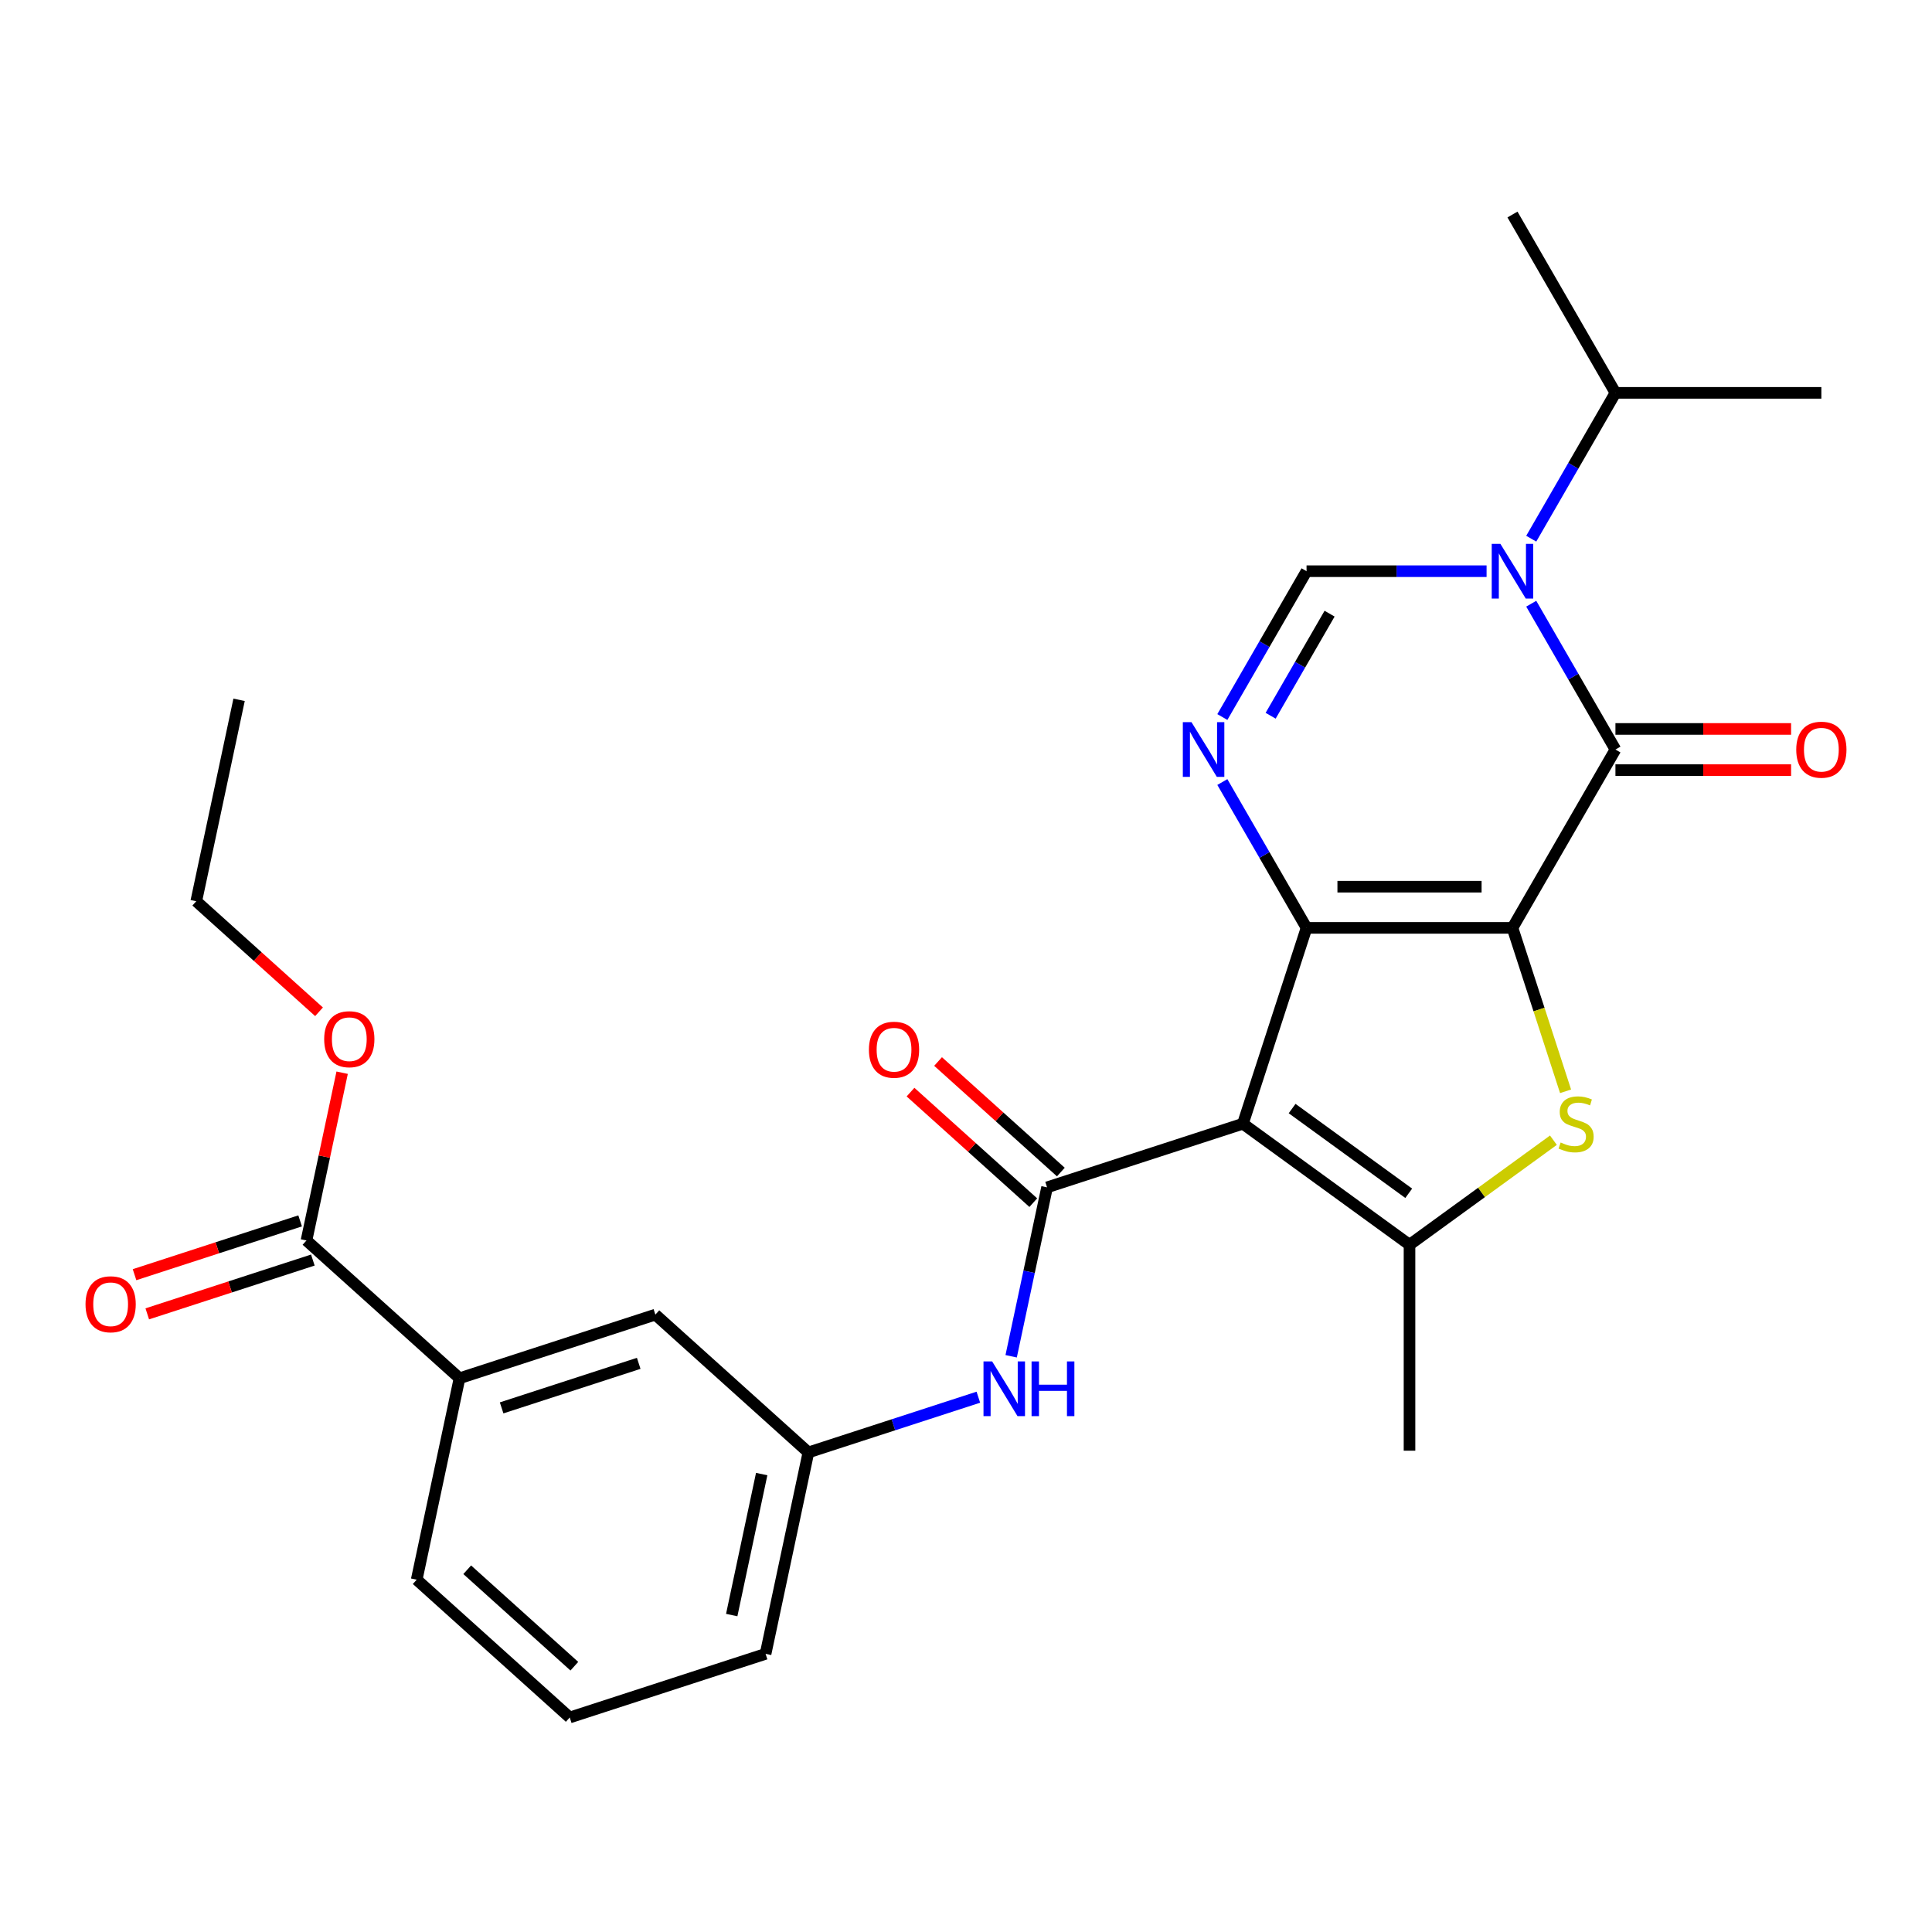 <?xml version='1.0' encoding='iso-8859-1'?>
<svg version='1.1' baseProfile='full'
              xmlns='http://www.w3.org/2000/svg'
                      xmlns:rdkit='http://www.rdkit.org/xml'
                      xmlns:xlink='http://www.w3.org/1999/xlink'
                  xml:space='preserve'
width='1000px' height='1000px' viewBox='0 0 1000 1000'>
<!-- END OF HEADER -->
<rect style='opacity:1.0;fill:#FFFFFF;stroke:none' width='1000' height='1000' x='0' y='0'> </rect>
<path class='bond-0' d='M 782.854,480.265 L 676.266,480.265' style='fill:none;fill-rule:evenodd;stroke:#000000;stroke-width:6px;stroke-linecap:butt;stroke-linejoin:miter;stroke-opacity:1' />
<path class='bond-0' d='M 766.866,458.948 L 692.254,458.948' style='fill:none;fill-rule:evenodd;stroke:#000000;stroke-width:6px;stroke-linecap:butt;stroke-linejoin:miter;stroke-opacity:1' />
<path class='bond-2' d='M 782.854,480.265 L 836.148,387.958' style='fill:none;fill-rule:evenodd;stroke:#000000;stroke-width:6px;stroke-linecap:butt;stroke-linejoin:miter;stroke-opacity:1' />
<path class='bond-3' d='M 782.854,480.265 L 796.596,522.558' style='fill:none;fill-rule:evenodd;stroke:#000000;stroke-width:6px;stroke-linecap:butt;stroke-linejoin:miter;stroke-opacity:1' />
<path class='bond-3' d='M 796.596,522.558 L 810.337,564.851' style='fill:none;fill-rule:evenodd;stroke:#CCCC00;stroke-width:6px;stroke-linecap:butt;stroke-linejoin:miter;stroke-opacity:1' />
<path class='bond-1' d='M 676.266,480.265 L 643.329,581.636' style='fill:none;fill-rule:evenodd;stroke:#000000;stroke-width:6px;stroke-linecap:butt;stroke-linejoin:miter;stroke-opacity:1' />
<path class='bond-5' d='M 676.266,480.265 L 654.476,442.524' style='fill:none;fill-rule:evenodd;stroke:#000000;stroke-width:6px;stroke-linecap:butt;stroke-linejoin:miter;stroke-opacity:1' />
<path class='bond-5' d='M 654.476,442.524 L 632.686,404.782' style='fill:none;fill-rule:evenodd;stroke:#0000FF;stroke-width:6px;stroke-linecap:butt;stroke-linejoin:miter;stroke-opacity:1' />
<path class='bond-7' d='M 643.329,581.636 L 541.958,614.573' style='fill:none;fill-rule:evenodd;stroke:#000000;stroke-width:6px;stroke-linecap:butt;stroke-linejoin:miter;stroke-opacity:1' />
<path class='bond-27' d='M 643.329,581.636 L 729.56,644.287' style='fill:none;fill-rule:evenodd;stroke:#000000;stroke-width:6px;stroke-linecap:butt;stroke-linejoin:miter;stroke-opacity:1' />
<path class='bond-27' d='M 668.794,573.787 L 729.155,617.643' style='fill:none;fill-rule:evenodd;stroke:#000000;stroke-width:6px;stroke-linecap:butt;stroke-linejoin:miter;stroke-opacity:1' />
<path class='bond-4' d='M 836.148,387.958 L 814.357,350.216' style='fill:none;fill-rule:evenodd;stroke:#000000;stroke-width:6px;stroke-linecap:butt;stroke-linejoin:miter;stroke-opacity:1' />
<path class='bond-4' d='M 814.357,350.216 L 792.567,312.475' style='fill:none;fill-rule:evenodd;stroke:#0000FF;stroke-width:6px;stroke-linecap:butt;stroke-linejoin:miter;stroke-opacity:1' />
<path class='bond-12' d='M 836.148,398.616 L 881.609,398.616' style='fill:none;fill-rule:evenodd;stroke:#000000;stroke-width:6px;stroke-linecap:butt;stroke-linejoin:miter;stroke-opacity:1' />
<path class='bond-12' d='M 881.609,398.616 L 927.07,398.616' style='fill:none;fill-rule:evenodd;stroke:#FF0000;stroke-width:6px;stroke-linecap:butt;stroke-linejoin:miter;stroke-opacity:1' />
<path class='bond-12' d='M 836.148,377.299 L 881.609,377.299' style='fill:none;fill-rule:evenodd;stroke:#000000;stroke-width:6px;stroke-linecap:butt;stroke-linejoin:miter;stroke-opacity:1' />
<path class='bond-12' d='M 881.609,377.299 L 927.07,377.299' style='fill:none;fill-rule:evenodd;stroke:#FF0000;stroke-width:6px;stroke-linecap:butt;stroke-linejoin:miter;stroke-opacity:1' />
<path class='bond-6' d='M 804.046,590.169 L 766.803,617.228' style='fill:none;fill-rule:evenodd;stroke:#CCCC00;stroke-width:6px;stroke-linecap:butt;stroke-linejoin:miter;stroke-opacity:1' />
<path class='bond-6' d='M 766.803,617.228 L 729.56,644.287' style='fill:none;fill-rule:evenodd;stroke:#000000;stroke-width:6px;stroke-linecap:butt;stroke-linejoin:miter;stroke-opacity:1' />
<path class='bond-8' d='M 769.449,295.65 L 722.858,295.65' style='fill:none;fill-rule:evenodd;stroke:#0000FF;stroke-width:6px;stroke-linecap:butt;stroke-linejoin:miter;stroke-opacity:1' />
<path class='bond-8' d='M 722.858,295.65 L 676.266,295.65' style='fill:none;fill-rule:evenodd;stroke:#000000;stroke-width:6px;stroke-linecap:butt;stroke-linejoin:miter;stroke-opacity:1' />
<path class='bond-15' d='M 792.567,278.826 L 814.357,241.084' style='fill:none;fill-rule:evenodd;stroke:#0000FF;stroke-width:6px;stroke-linecap:butt;stroke-linejoin:miter;stroke-opacity:1' />
<path class='bond-15' d='M 814.357,241.084 L 836.148,203.343' style='fill:none;fill-rule:evenodd;stroke:#000000;stroke-width:6px;stroke-linecap:butt;stroke-linejoin:miter;stroke-opacity:1' />
<path class='bond-28' d='M 632.686,371.133 L 654.476,333.392' style='fill:none;fill-rule:evenodd;stroke:#0000FF;stroke-width:6px;stroke-linecap:butt;stroke-linejoin:miter;stroke-opacity:1' />
<path class='bond-28' d='M 654.476,333.392 L 676.266,295.65' style='fill:none;fill-rule:evenodd;stroke:#000000;stroke-width:6px;stroke-linecap:butt;stroke-linejoin:miter;stroke-opacity:1' />
<path class='bond-28' d='M 657.685,370.469 L 672.938,344.05' style='fill:none;fill-rule:evenodd;stroke:#0000FF;stroke-width:6px;stroke-linecap:butt;stroke-linejoin:miter;stroke-opacity:1' />
<path class='bond-28' d='M 672.938,344.05 L 688.191,317.631' style='fill:none;fill-rule:evenodd;stroke:#000000;stroke-width:6px;stroke-linecap:butt;stroke-linejoin:miter;stroke-opacity:1' />
<path class='bond-18' d='M 729.56,644.287 L 729.56,750.874' style='fill:none;fill-rule:evenodd;stroke:#000000;stroke-width:6px;stroke-linecap:butt;stroke-linejoin:miter;stroke-opacity:1' />
<path class='bond-9' d='M 541.958,614.573 L 532.666,658.29' style='fill:none;fill-rule:evenodd;stroke:#000000;stroke-width:6px;stroke-linecap:butt;stroke-linejoin:miter;stroke-opacity:1' />
<path class='bond-9' d='M 532.666,658.29 L 523.373,702.007' style='fill:none;fill-rule:evenodd;stroke:#0000FF;stroke-width:6px;stroke-linecap:butt;stroke-linejoin:miter;stroke-opacity:1' />
<path class='bond-13' d='M 549.09,606.652 L 517.317,578.044' style='fill:none;fill-rule:evenodd;stroke:#000000;stroke-width:6px;stroke-linecap:butt;stroke-linejoin:miter;stroke-opacity:1' />
<path class='bond-13' d='M 517.317,578.044 L 485.545,549.436' style='fill:none;fill-rule:evenodd;stroke:#FF0000;stroke-width:6px;stroke-linecap:butt;stroke-linejoin:miter;stroke-opacity:1' />
<path class='bond-13' d='M 534.826,622.494 L 503.053,593.886' style='fill:none;fill-rule:evenodd;stroke:#000000;stroke-width:6px;stroke-linecap:butt;stroke-linejoin:miter;stroke-opacity:1' />
<path class='bond-13' d='M 503.053,593.886 L 471.281,565.278' style='fill:none;fill-rule:evenodd;stroke:#FF0000;stroke-width:6px;stroke-linecap:butt;stroke-linejoin:miter;stroke-opacity:1' />
<path class='bond-14' d='M 506.393,723.187 L 462.41,737.478' style='fill:none;fill-rule:evenodd;stroke:#0000FF;stroke-width:6px;stroke-linecap:butt;stroke-linejoin:miter;stroke-opacity:1' />
<path class='bond-14' d='M 462.41,737.478 L 418.426,751.769' style='fill:none;fill-rule:evenodd;stroke:#000000;stroke-width:6px;stroke-linecap:butt;stroke-linejoin:miter;stroke-opacity:1' />
<path class='bond-10' d='M 158.636,642.065 L 237.846,713.385' style='fill:none;fill-rule:evenodd;stroke:#000000;stroke-width:6px;stroke-linecap:butt;stroke-linejoin:miter;stroke-opacity:1' />
<path class='bond-17' d='M 155.342,631.927 L 112.489,645.851' style='fill:none;fill-rule:evenodd;stroke:#000000;stroke-width:6px;stroke-linecap:butt;stroke-linejoin:miter;stroke-opacity:1' />
<path class='bond-17' d='M 112.489,645.851 L 69.636,659.775' style='fill:none;fill-rule:evenodd;stroke:#FF0000;stroke-width:6px;stroke-linecap:butt;stroke-linejoin:miter;stroke-opacity:1' />
<path class='bond-17' d='M 161.929,652.202 L 119.076,666.125' style='fill:none;fill-rule:evenodd;stroke:#000000;stroke-width:6px;stroke-linecap:butt;stroke-linejoin:miter;stroke-opacity:1' />
<path class='bond-17' d='M 119.076,666.125 L 76.223,680.049' style='fill:none;fill-rule:evenodd;stroke:#FF0000;stroke-width:6px;stroke-linecap:butt;stroke-linejoin:miter;stroke-opacity:1' />
<path class='bond-19' d='M 158.636,642.065 L 167.864,598.648' style='fill:none;fill-rule:evenodd;stroke:#000000;stroke-width:6px;stroke-linecap:butt;stroke-linejoin:miter;stroke-opacity:1' />
<path class='bond-19' d='M 167.864,598.648 L 177.093,555.231' style='fill:none;fill-rule:evenodd;stroke:#FF0000;stroke-width:6px;stroke-linecap:butt;stroke-linejoin:miter;stroke-opacity:1' />
<path class='bond-11' d='M 237.846,713.385 L 339.216,680.448' style='fill:none;fill-rule:evenodd;stroke:#000000;stroke-width:6px;stroke-linecap:butt;stroke-linejoin:miter;stroke-opacity:1' />
<path class='bond-11' d='M 259.639,728.719 L 330.598,705.663' style='fill:none;fill-rule:evenodd;stroke:#000000;stroke-width:6px;stroke-linecap:butt;stroke-linejoin:miter;stroke-opacity:1' />
<path class='bond-29' d='M 237.846,713.385 L 215.685,817.644' style='fill:none;fill-rule:evenodd;stroke:#000000;stroke-width:6px;stroke-linecap:butt;stroke-linejoin:miter;stroke-opacity:1' />
<path class='bond-16' d='M 418.426,751.769 L 339.216,680.448' style='fill:none;fill-rule:evenodd;stroke:#000000;stroke-width:6px;stroke-linecap:butt;stroke-linejoin:miter;stroke-opacity:1' />
<path class='bond-22' d='M 418.426,751.769 L 396.266,856.027' style='fill:none;fill-rule:evenodd;stroke:#000000;stroke-width:6px;stroke-linecap:butt;stroke-linejoin:miter;stroke-opacity:1' />
<path class='bond-22' d='M 394.251,762.976 L 378.738,835.957' style='fill:none;fill-rule:evenodd;stroke:#000000;stroke-width:6px;stroke-linecap:butt;stroke-linejoin:miter;stroke-opacity:1' />
<path class='bond-23' d='M 836.148,203.343 L 782.854,111.035' style='fill:none;fill-rule:evenodd;stroke:#000000;stroke-width:6px;stroke-linecap:butt;stroke-linejoin:miter;stroke-opacity:1' />
<path class='bond-24' d='M 836.148,203.343 L 942.735,203.343' style='fill:none;fill-rule:evenodd;stroke:#000000;stroke-width:6px;stroke-linecap:butt;stroke-linejoin:miter;stroke-opacity:1' />
<path class='bond-25' d='M 165.132,523.702 L 133.359,495.093' style='fill:none;fill-rule:evenodd;stroke:#FF0000;stroke-width:6px;stroke-linecap:butt;stroke-linejoin:miter;stroke-opacity:1' />
<path class='bond-25' d='M 133.359,495.093 L 101.587,466.485' style='fill:none;fill-rule:evenodd;stroke:#000000;stroke-width:6px;stroke-linecap:butt;stroke-linejoin:miter;stroke-opacity:1' />
<path class='bond-20' d='M 215.685,817.644 L 294.895,888.965' style='fill:none;fill-rule:evenodd;stroke:#000000;stroke-width:6px;stroke-linecap:butt;stroke-linejoin:miter;stroke-opacity:1' />
<path class='bond-20' d='M 241.831,812.5 L 297.278,862.425' style='fill:none;fill-rule:evenodd;stroke:#000000;stroke-width:6px;stroke-linecap:butt;stroke-linejoin:miter;stroke-opacity:1' />
<path class='bond-21' d='M 294.895,888.965 L 396.266,856.027' style='fill:none;fill-rule:evenodd;stroke:#000000;stroke-width:6px;stroke-linecap:butt;stroke-linejoin:miter;stroke-opacity:1' />
<path class='bond-26' d='M 101.587,466.485 L 123.747,362.227' style='fill:none;fill-rule:evenodd;stroke:#000000;stroke-width:6px;stroke-linecap:butt;stroke-linejoin:miter;stroke-opacity:1' />
<path  class='atom-4' d='M 807.791 591.356
Q 808.111 591.476, 809.431 592.036
Q 810.751 592.596, 812.191 592.956
Q 813.671 593.276, 815.111 593.276
Q 817.791 593.276, 819.351 591.996
Q 820.911 590.676, 820.911 588.396
Q 820.911 586.836, 820.111 585.876
Q 819.351 584.916, 818.151 584.396
Q 816.951 583.876, 814.951 583.276
Q 812.431 582.516, 810.911 581.796
Q 809.431 581.076, 808.351 579.556
Q 807.311 578.036, 807.311 575.476
Q 807.311 571.916, 809.711 569.716
Q 812.151 567.516, 816.951 567.516
Q 820.231 567.516, 823.951 569.076
L 823.031 572.156
Q 819.631 570.756, 817.071 570.756
Q 814.311 570.756, 812.791 571.916
Q 811.271 573.036, 811.311 574.996
Q 811.311 576.516, 812.071 577.436
Q 812.871 578.356, 813.991 578.876
Q 815.151 579.396, 817.071 579.996
Q 819.631 580.796, 821.151 581.596
Q 822.671 582.396, 823.751 584.036
Q 824.871 585.636, 824.871 588.396
Q 824.871 592.316, 822.231 594.436
Q 819.631 596.516, 815.271 596.516
Q 812.751 596.516, 810.831 595.956
Q 808.951 595.436, 806.711 594.516
L 807.791 591.356
' fill='#CCCC00'/>
<path  class='atom-5' d='M 776.594 281.49
L 785.874 296.49
Q 786.794 297.97, 788.274 300.65
Q 789.754 303.33, 789.834 303.49
L 789.834 281.49
L 793.594 281.49
L 793.594 309.81
L 789.714 309.81
L 779.754 293.41
Q 778.594 291.49, 777.354 289.29
Q 776.154 287.09, 775.794 286.41
L 775.794 309.81
L 772.114 309.81
L 772.114 281.49
L 776.594 281.49
' fill='#0000FF'/>
<path  class='atom-6' d='M 616.712 373.798
L 625.992 388.798
Q 626.912 390.278, 628.392 392.958
Q 629.872 395.638, 629.952 395.798
L 629.952 373.798
L 633.712 373.798
L 633.712 402.118
L 629.832 402.118
L 619.872 385.718
Q 618.712 383.798, 617.472 381.598
Q 616.272 379.398, 615.912 378.718
L 615.912 402.118
L 612.232 402.118
L 612.232 373.798
L 616.712 373.798
' fill='#0000FF'/>
<path  class='atom-10' d='M 513.537 704.672
L 522.817 719.672
Q 523.737 721.152, 525.217 723.832
Q 526.697 726.512, 526.777 726.672
L 526.777 704.672
L 530.537 704.672
L 530.537 732.992
L 526.657 732.992
L 516.697 716.592
Q 515.537 714.672, 514.297 712.472
Q 513.097 710.272, 512.737 709.592
L 512.737 732.992
L 509.057 732.992
L 509.057 704.672
L 513.537 704.672
' fill='#0000FF'/>
<path  class='atom-10' d='M 533.937 704.672
L 537.777 704.672
L 537.777 716.712
L 552.257 716.712
L 552.257 704.672
L 556.097 704.672
L 556.097 732.992
L 552.257 732.992
L 552.257 719.912
L 537.777 719.912
L 537.777 732.992
L 533.937 732.992
L 533.937 704.672
' fill='#0000FF'/>
<path  class='atom-13' d='M 929.735 388.038
Q 929.735 381.238, 933.095 377.438
Q 936.455 373.638, 942.735 373.638
Q 949.015 373.638, 952.375 377.438
Q 955.735 381.238, 955.735 388.038
Q 955.735 394.918, 952.335 398.838
Q 948.935 402.718, 942.735 402.718
Q 936.495 402.718, 933.095 398.838
Q 929.735 394.958, 929.735 388.038
M 942.735 399.518
Q 947.055 399.518, 949.375 396.638
Q 951.735 393.718, 951.735 388.038
Q 951.735 382.478, 949.375 379.678
Q 947.055 376.838, 942.735 376.838
Q 938.415 376.838, 936.055 379.638
Q 933.735 382.438, 933.735 388.038
Q 933.735 393.758, 936.055 396.638
Q 938.415 399.518, 942.735 399.518
' fill='#FF0000'/>
<path  class='atom-14' d='M 449.748 543.332
Q 449.748 536.532, 453.108 532.732
Q 456.468 528.932, 462.748 528.932
Q 469.028 528.932, 472.388 532.732
Q 475.748 536.532, 475.748 543.332
Q 475.748 550.212, 472.348 554.132
Q 468.948 558.012, 462.748 558.012
Q 456.508 558.012, 453.108 554.132
Q 449.748 550.252, 449.748 543.332
M 462.748 554.812
Q 467.068 554.812, 469.388 551.932
Q 471.748 549.012, 471.748 543.332
Q 471.748 537.772, 469.388 534.972
Q 467.068 532.132, 462.748 532.132
Q 458.428 532.132, 456.068 534.932
Q 453.748 537.732, 453.748 543.332
Q 453.748 549.052, 456.068 551.932
Q 458.428 554.812, 462.748 554.812
' fill='#FF0000'/>
<path  class='atom-18' d='M 44.265 675.082
Q 44.265 668.282, 47.625 664.482
Q 50.985 660.682, 57.265 660.682
Q 63.545 660.682, 66.905 664.482
Q 70.265 668.282, 70.265 675.082
Q 70.265 681.962, 66.865 685.882
Q 63.465 689.762, 57.265 689.762
Q 51.025 689.762, 47.625 685.882
Q 44.265 682.002, 44.265 675.082
M 57.265 686.562
Q 61.585 686.562, 63.905 683.682
Q 66.265 680.762, 66.265 675.082
Q 66.265 669.522, 63.905 666.722
Q 61.585 663.882, 57.265 663.882
Q 52.945 663.882, 50.585 666.682
Q 48.265 669.482, 48.265 675.082
Q 48.265 680.802, 50.585 683.682
Q 52.945 686.562, 57.265 686.562
' fill='#FF0000'/>
<path  class='atom-20' d='M 167.797 537.886
Q 167.797 531.086, 171.157 527.286
Q 174.517 523.486, 180.797 523.486
Q 187.077 523.486, 190.437 527.286
Q 193.797 531.086, 193.797 537.886
Q 193.797 544.766, 190.397 548.686
Q 186.997 552.566, 180.797 552.566
Q 174.557 552.566, 171.157 548.686
Q 167.797 544.806, 167.797 537.886
M 180.797 549.366
Q 185.117 549.366, 187.437 546.486
Q 189.797 543.566, 189.797 537.886
Q 189.797 532.326, 187.437 529.526
Q 185.117 526.686, 180.797 526.686
Q 176.477 526.686, 174.117 529.486
Q 171.797 532.286, 171.797 537.886
Q 171.797 543.606, 174.117 546.486
Q 176.477 549.366, 180.797 549.366
' fill='#FF0000'/>
</svg>
